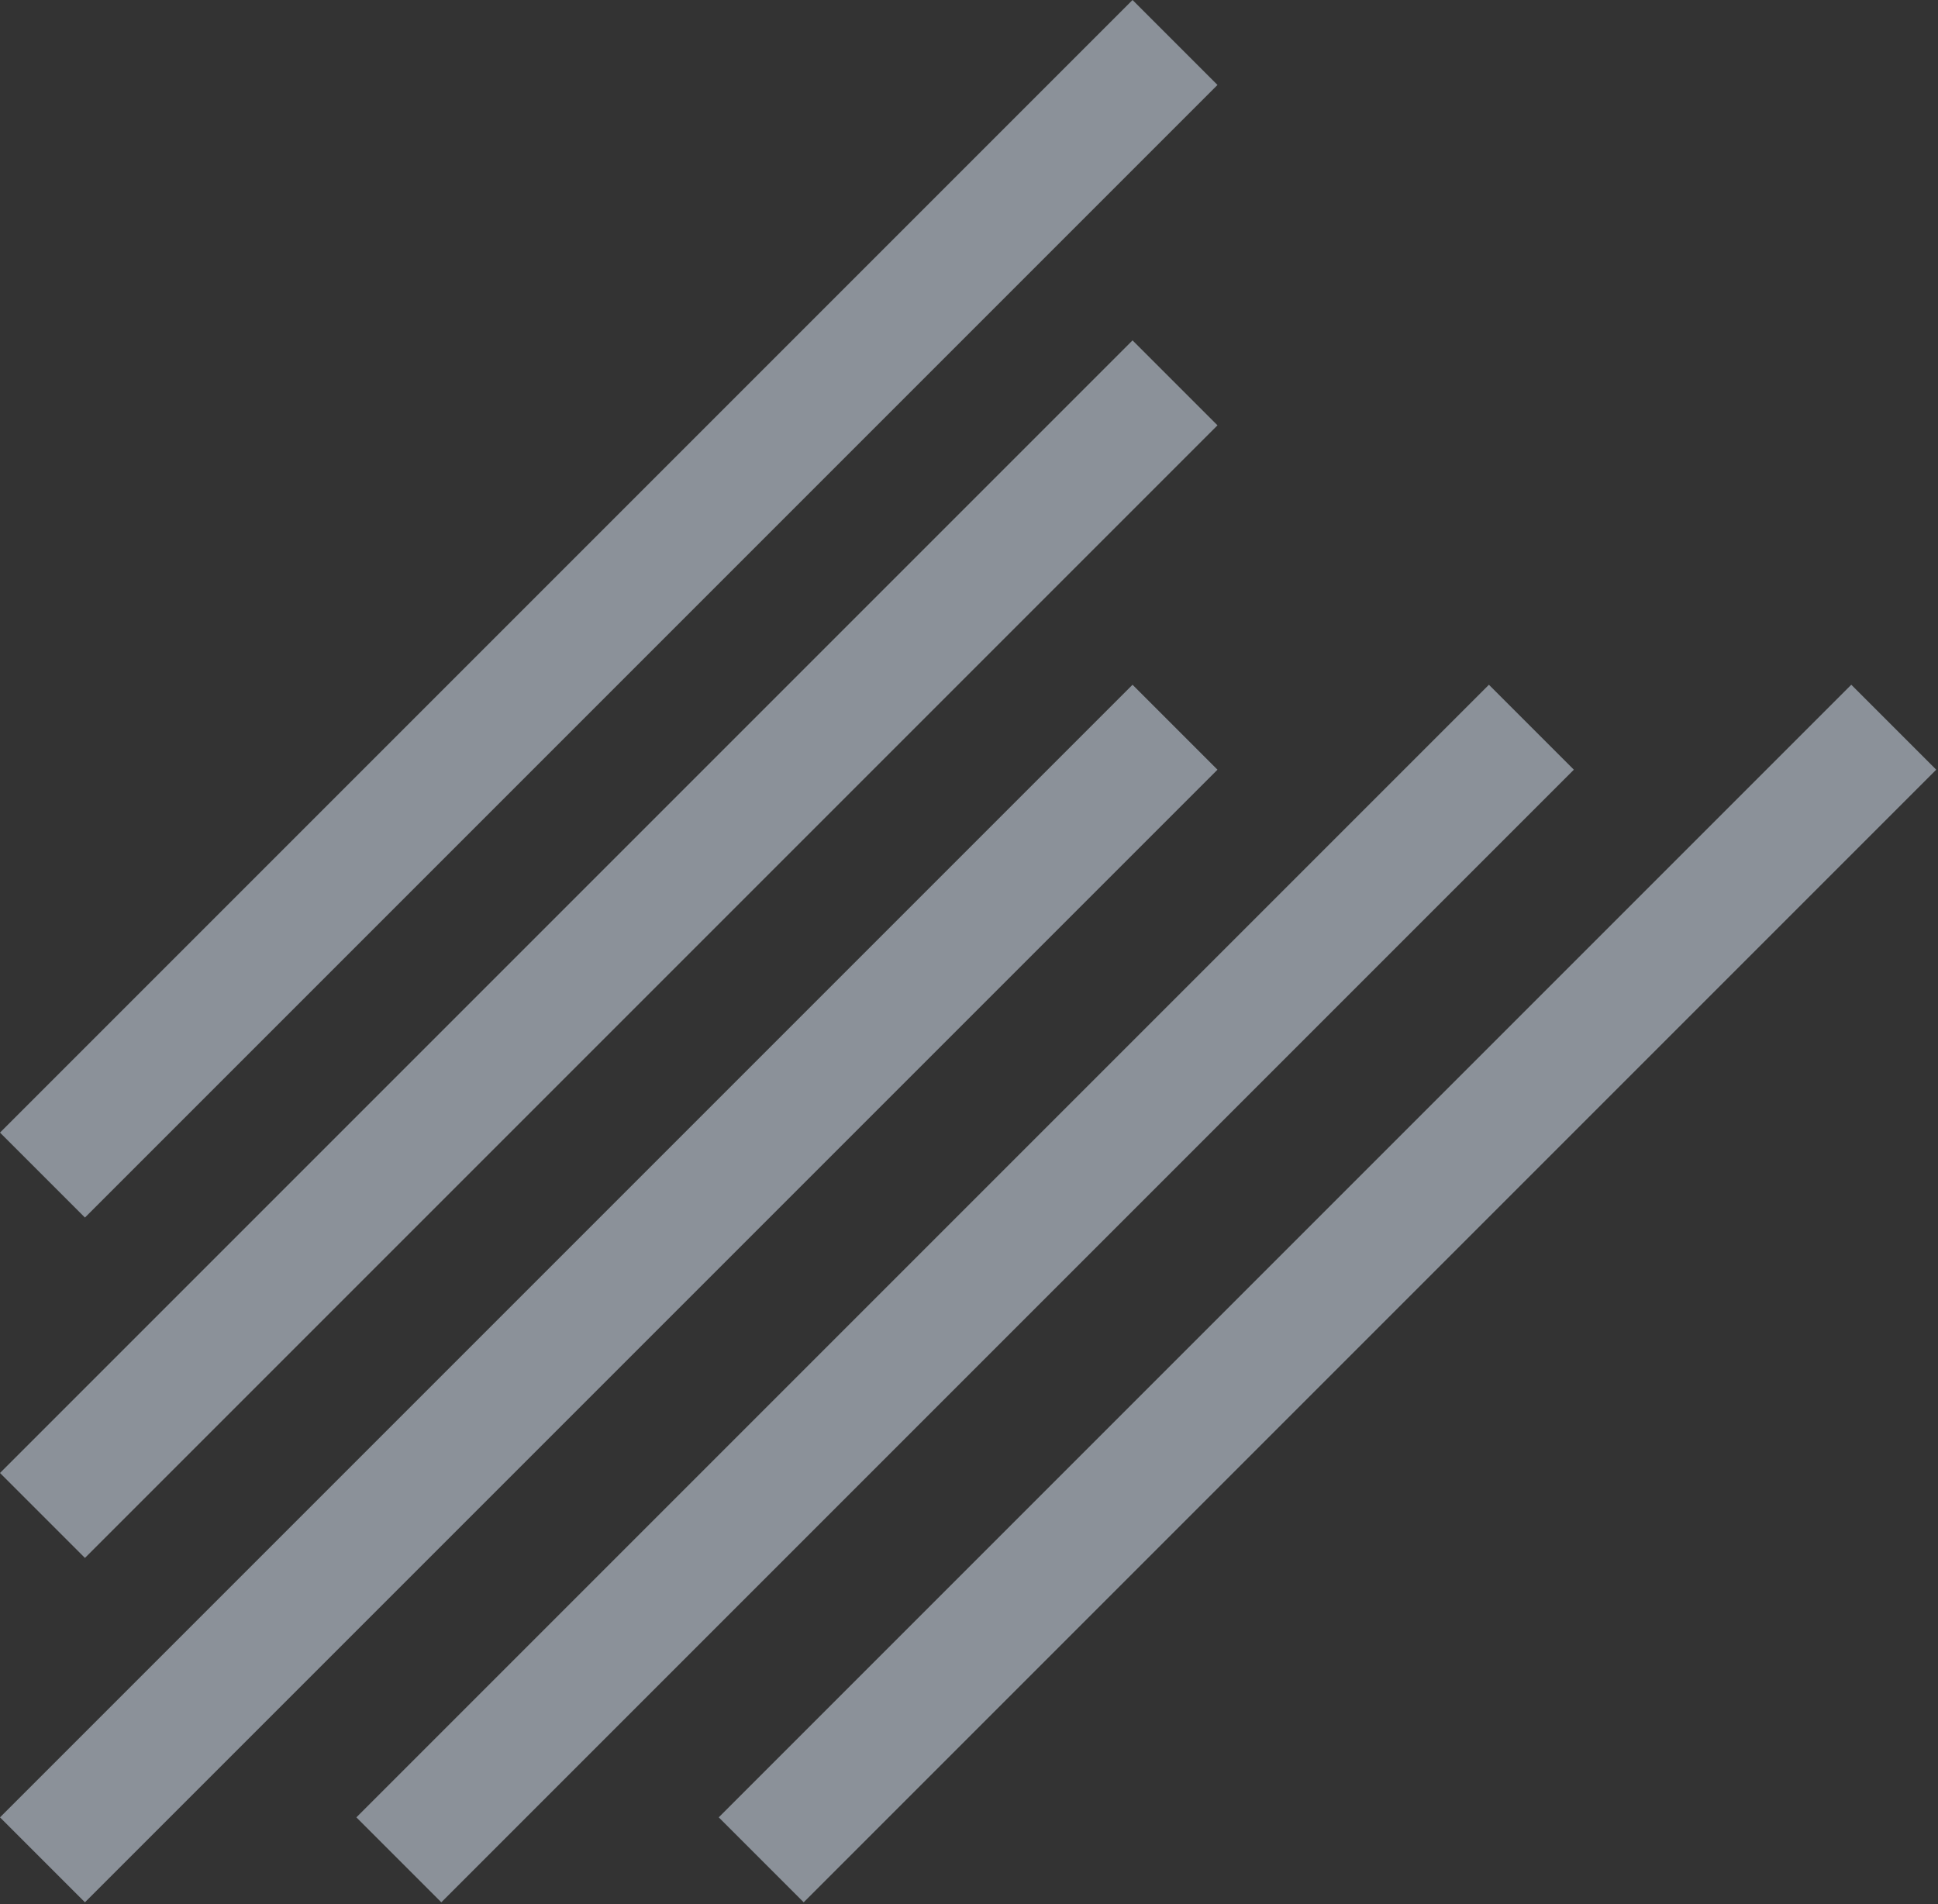 <?xml version="1.0" encoding="UTF-8"?> <svg xmlns="http://www.w3.org/2000/svg" width="968" height="951" viewBox="0 0 968 951" fill="none"><rect x="0" y="0" width="968" height="951" fill="#333333" stroke="none"/> <rect opacity="0.5" y="565.686" width="800" height="60" transform="rotate(-45 0 565.686)" fill="#E5F1FF"></rect> <rect opacity="0.5" y="907.686" width="800" height="60" transform="rotate(-45 0 907.686)" fill="#E5F1FF"></rect> <rect opacity="0.5" y="735.686" width="800" height="60" transform="rotate(-45 0 735.686)" fill="#E5F1FF"></rect> <rect opacity="0.5" x="178" y="907.685" width="800" height="60" transform="rotate(-45 178 907.685)" fill="#E5F1FF"></rect> <rect opacity="0.5" x="359" y="907.685" width="800" height="60" transform="rotate(-45 359 907.685)" fill="#E5F1FF"></rect> </svg> 